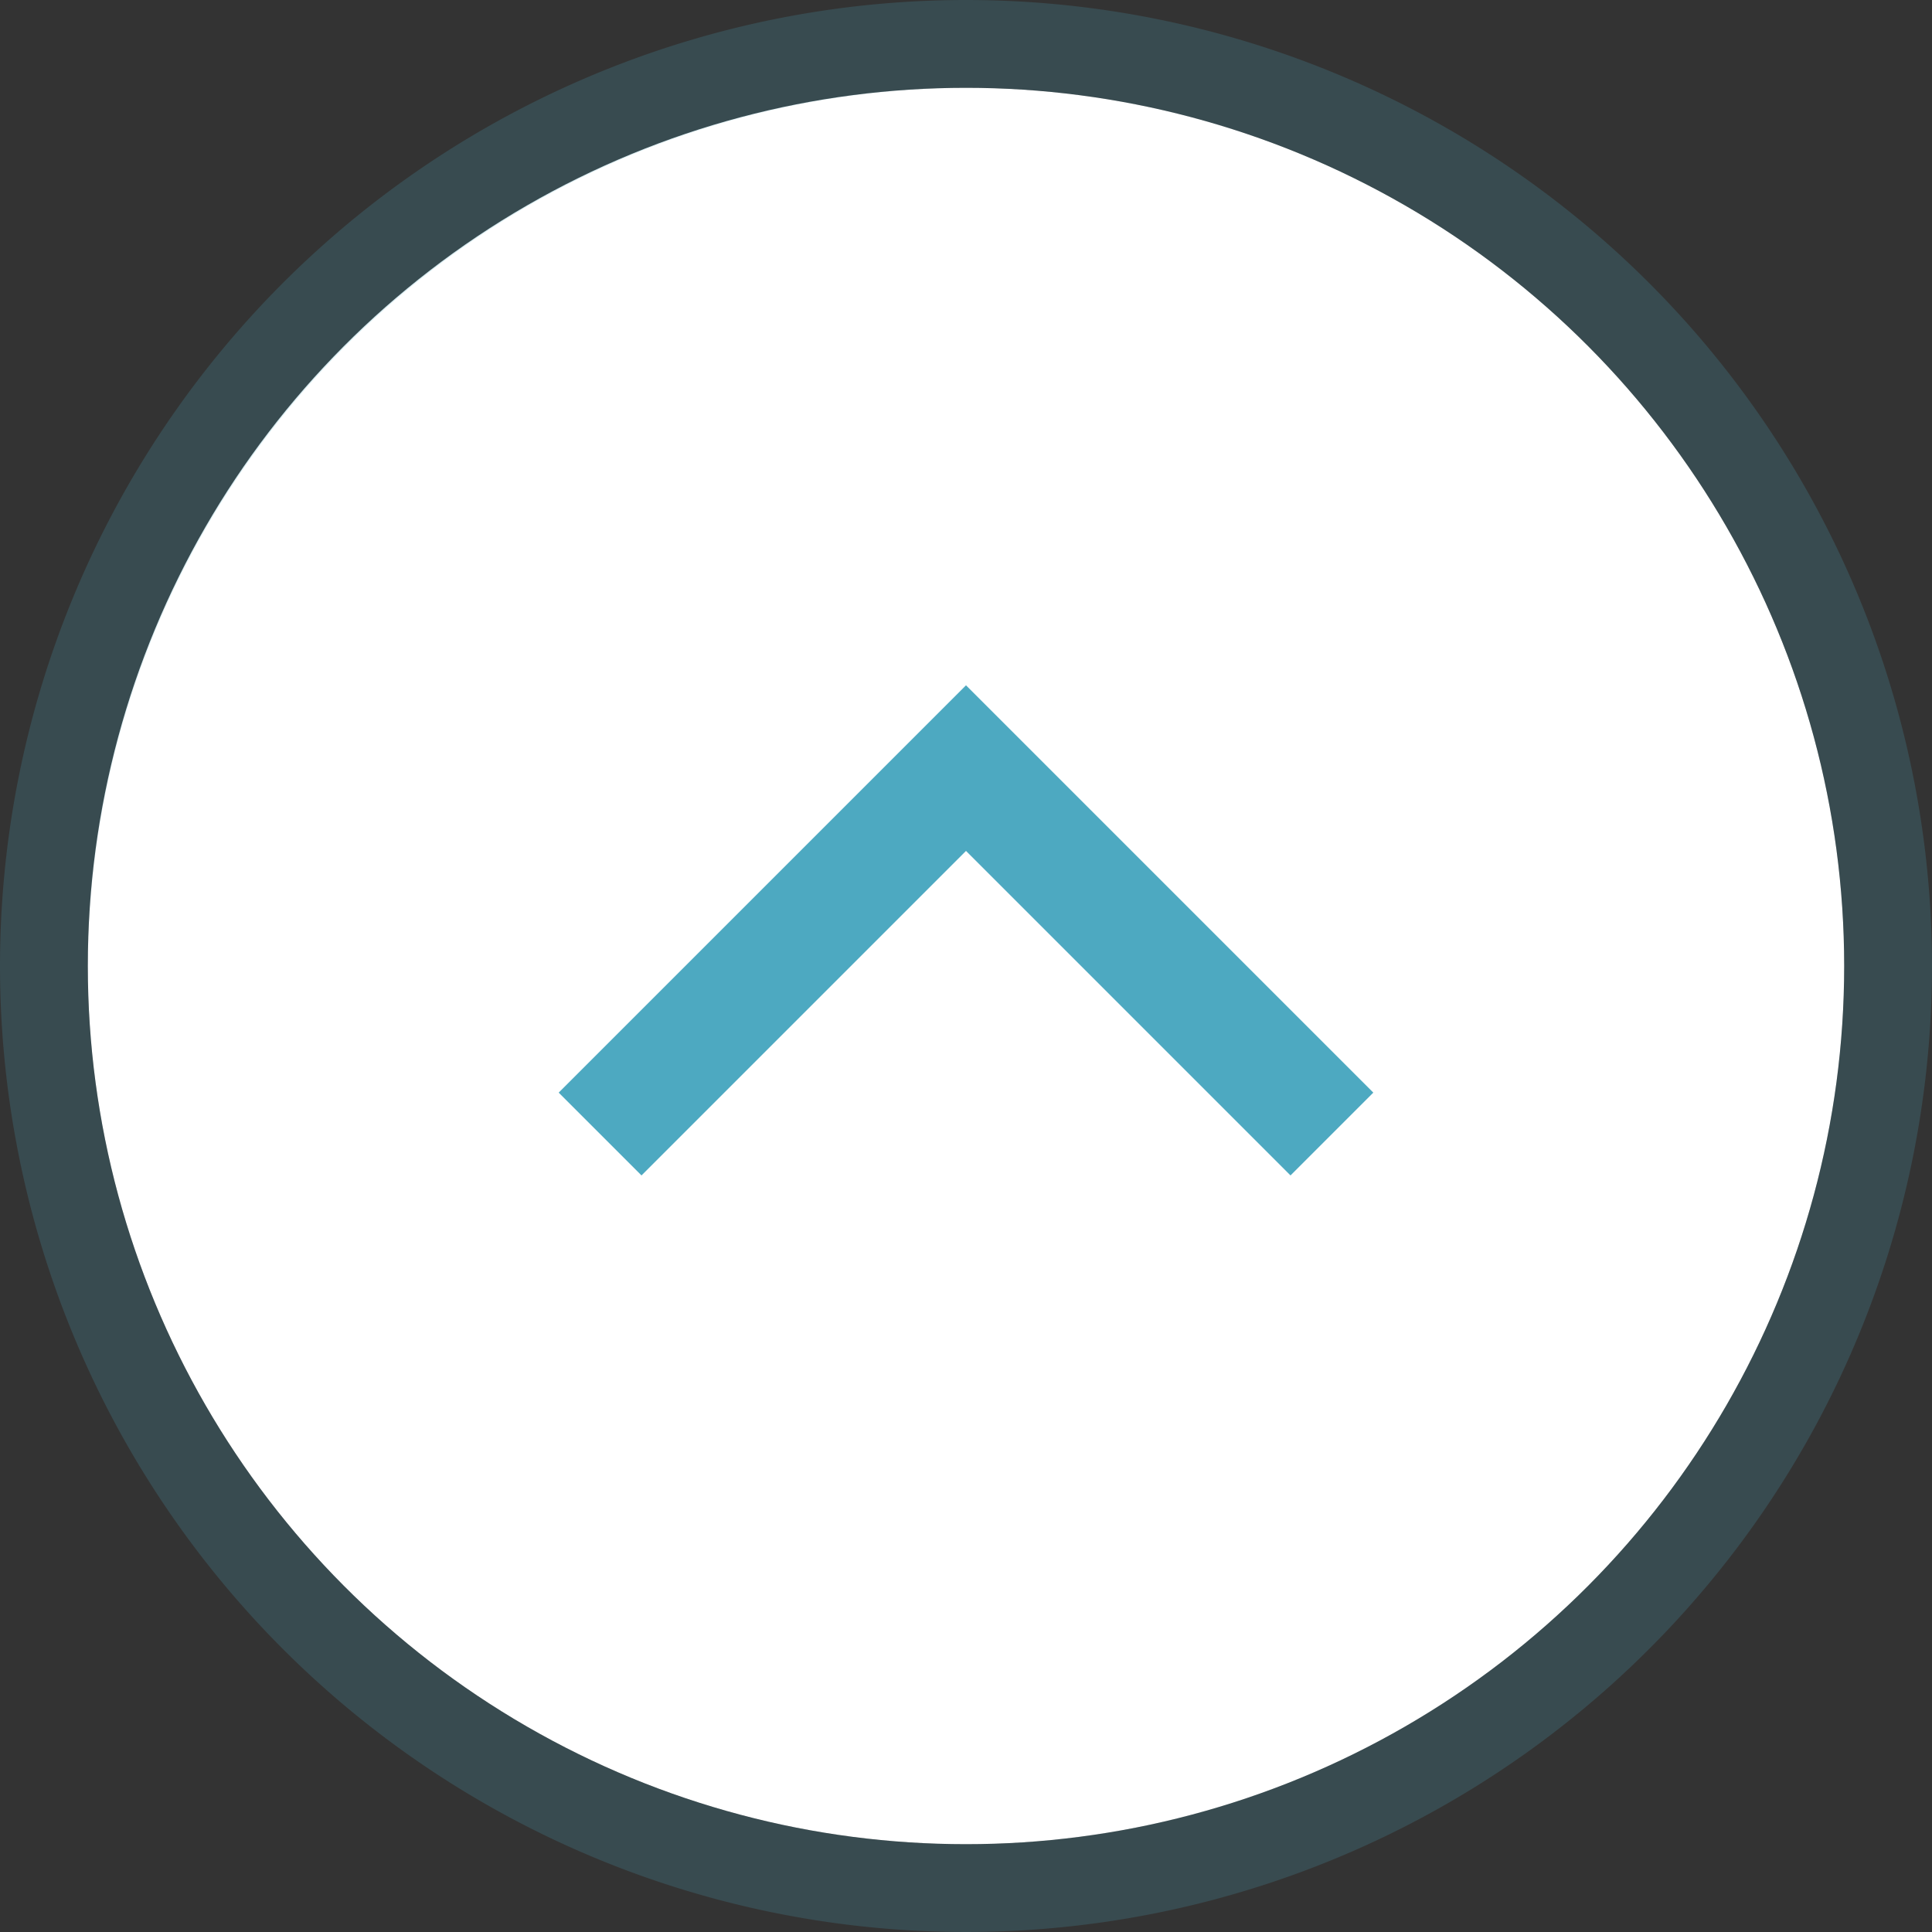 <svg xmlns="http://www.w3.org/2000/svg" viewBox="0 0 66 66"><rect x="0" y="0" width="66" height="66" fill="#333333" stroke="none"/><defs><style>.cls-1,.cls-4{fill:#fff;}.cls-2{opacity:0.2;}.cls-3{fill:#4da9c1;}.cls-4{fill-opacity:0;stroke:#4da9c1;stroke-miterlimit:10;stroke-width:4px;}</style></defs><title>アセット 4</title><g id="レイヤー_2" data-name="レイヤー 2"><g id="デザイン"><circle class="cls-1" cx="33" cy="33" r="30"/><g class="cls-2"><path class="cls-3" d="M33,3A30,30,0,1,1,3,33,30.09,30.09,0,0,1,33,3m0-3A33,33,0,1,0,66,33,33,33,0,0,0,33,0Z"/></g><polyline class="cls-4" points="20.5 38.74 33 26.24 45.5 38.74"/></g></g></svg>